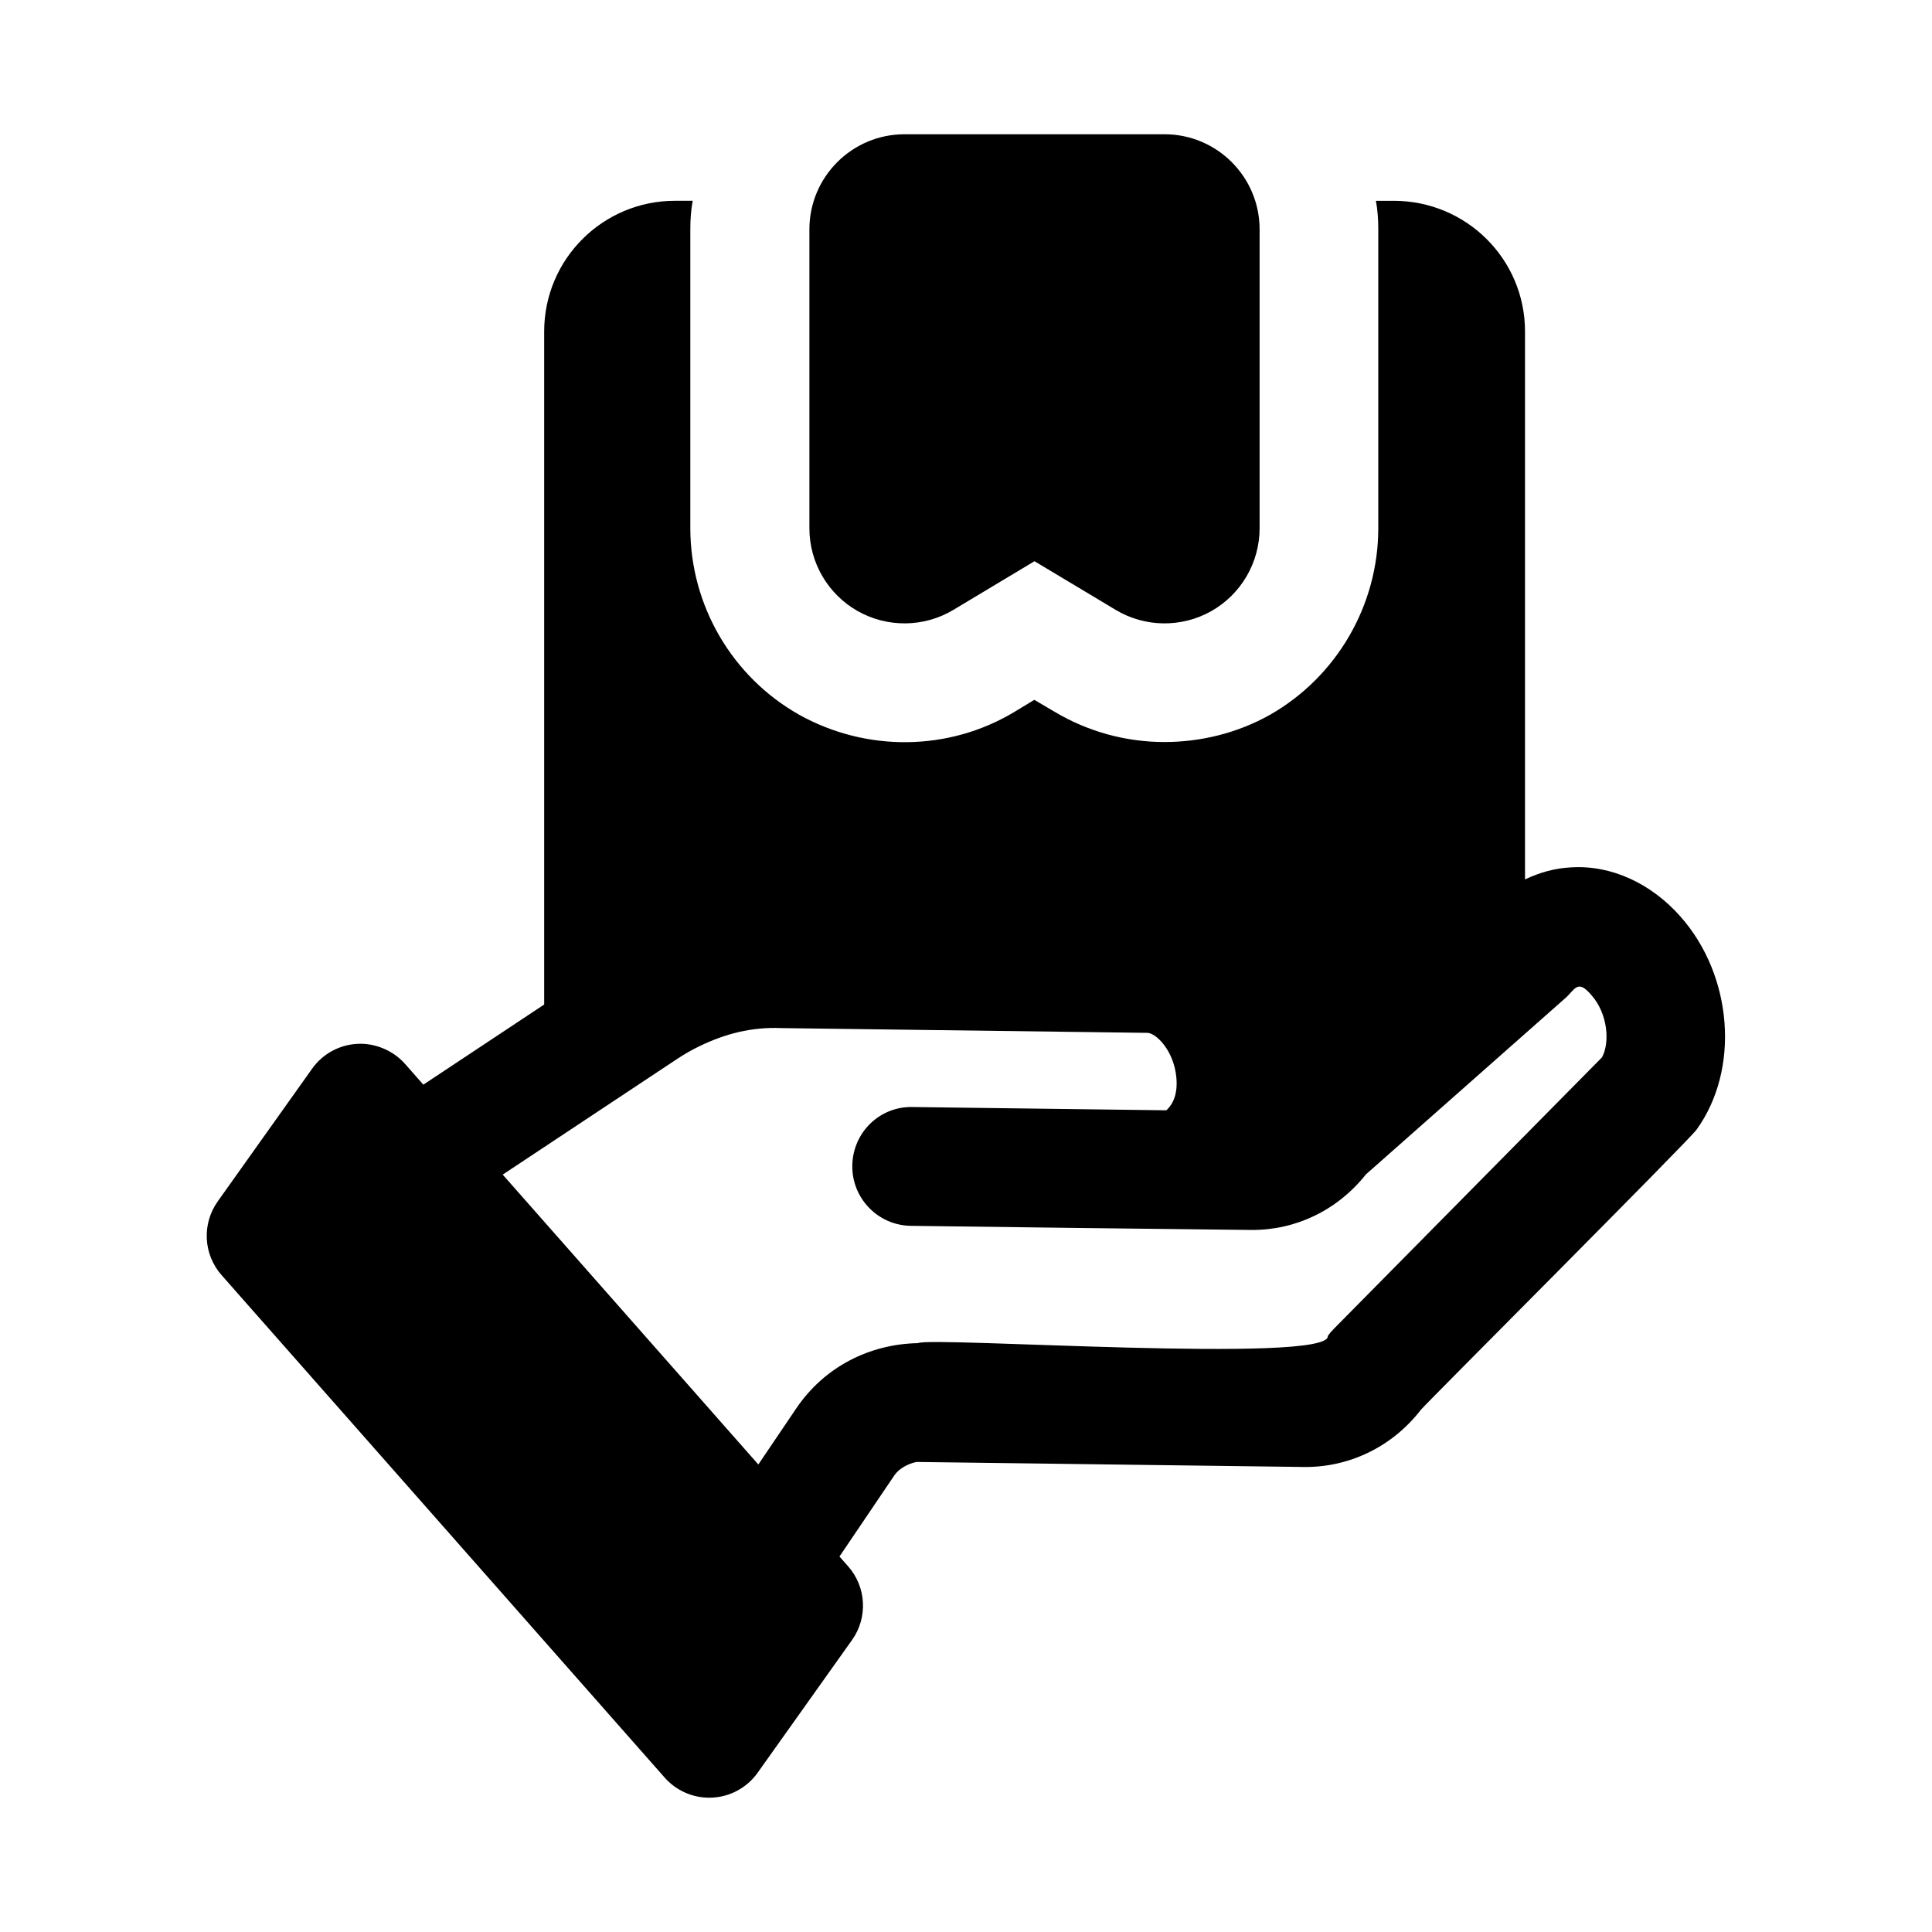 <?xml version="1.0" encoding="UTF-8"?>
<!-- Uploaded to: ICON Repo, www.iconrepo.com, Generator: ICON Repo Mixer Tools -->
<svg fill="#000000" width="800px" height="800px" version="1.1" viewBox="144 144 512 512" xmlns="http://www.w3.org/2000/svg">
 <g>
  <path d="m371.29 305.94c7.883 4.457 17.613 4.34 25.383-0.324l21.48-12.891 21.496 12.891c7.781 4.668 17.496 4.781 25.383 0.324 7.871-4.465 12.777-12.867 12.777-21.934v-79.227c0-13.898-11.301-25.199-25.199-25.199h-68.91c-13.898 0-25.199 11.301-25.199 25.199v79.227c-0.004 9.066 4.902 17.469 12.789 21.934z"/>
  <path d="m589.4 386.96c-7.797-8.848-18.375-13.762-29.043-13.098-4.285 0.211-8.398 1.367-12.211 3.199v-145.21c0-19.207-15.586-34.637-34.793-34.637h-4.723c0.473 2.519 0.629 5.039 0.629 7.559v79.191c0 20.469-11.02 39.359-28.652 49.438-8.66 4.879-18.422 7.242-28.023 7.242-10.078 0-20.152-2.676-29.129-8.031l-5.352-3.148-5.195 3.148c-17.477 10.551-39.359 10.707-57.152 0.785-17.789-10.074-28.812-28.969-28.812-49.438v-79.188c0-2.519 0.156-5.039 0.629-7.559h-4.723c-19.051 0-34.637 15.43-34.637 34.637v178.36l-32.02 21.234-4.859-5.508c-3.184-3.606-8.043-5.566-12.621-5.305-4.812 0.246-9.227 2.676-12.008 6.598l-25 35.148c-4.242 5.957-3.828 14.055 1.016 19.543l117.43 133.17c2.996 3.391 7.305 5.32 11.809 5.32 0.277 0 0.555-0.008 0.816-0.023 4.812-0.246 9.227-2.676 12.008-6.598l25-35.148c4.242-5.957 3.828-14.055-1.016-19.543l-2.297-2.606 14.566-21.539c1.09-1.629 3.445-3.027 5.844-3.519l103.04 1.336c11.809 0.023 23.078-5.391 30.672-15.215 2.336-2.648 70.91-71.25 73.016-74.191 11.5-15.918 9.656-40.699-4.215-56.406zm-93.523 111.09c0.848 7.519-105.55 0.07-108.59 1.898-12.715 0.23-24.785 6.172-32.332 17.383l-9.988 14.773-67.742-76.82 46.258-30.672c1.875-1.246 3.812-2.359 5.859-3.344 6.781-3.297 13.852-5.152 21.742-4.812l96.984 1.262c2.277 0.031 7.059 4.688 7.688 11.922 0.367 4.098-0.801 6.941-2.676 8.602l-67.266-0.867c-8.793-0.191-15.836 6.848-15.945 15.543-0.109 8.695 6.844 15.828 15.543 15.945 16.898 0.25 74.441 0.926 90.25 1.09 11.699 0.07 22.754-5.188 30.336-14.738l52.52-46.426c2.805-2.258 3.371-5.672 7.273-1.008 4.273 4.844 4.906 12.461 2.754 16.43l-71.109 71.984c-0.574 0.578-1.094 1.191-1.555 1.855z"/>
 </g>
</svg>